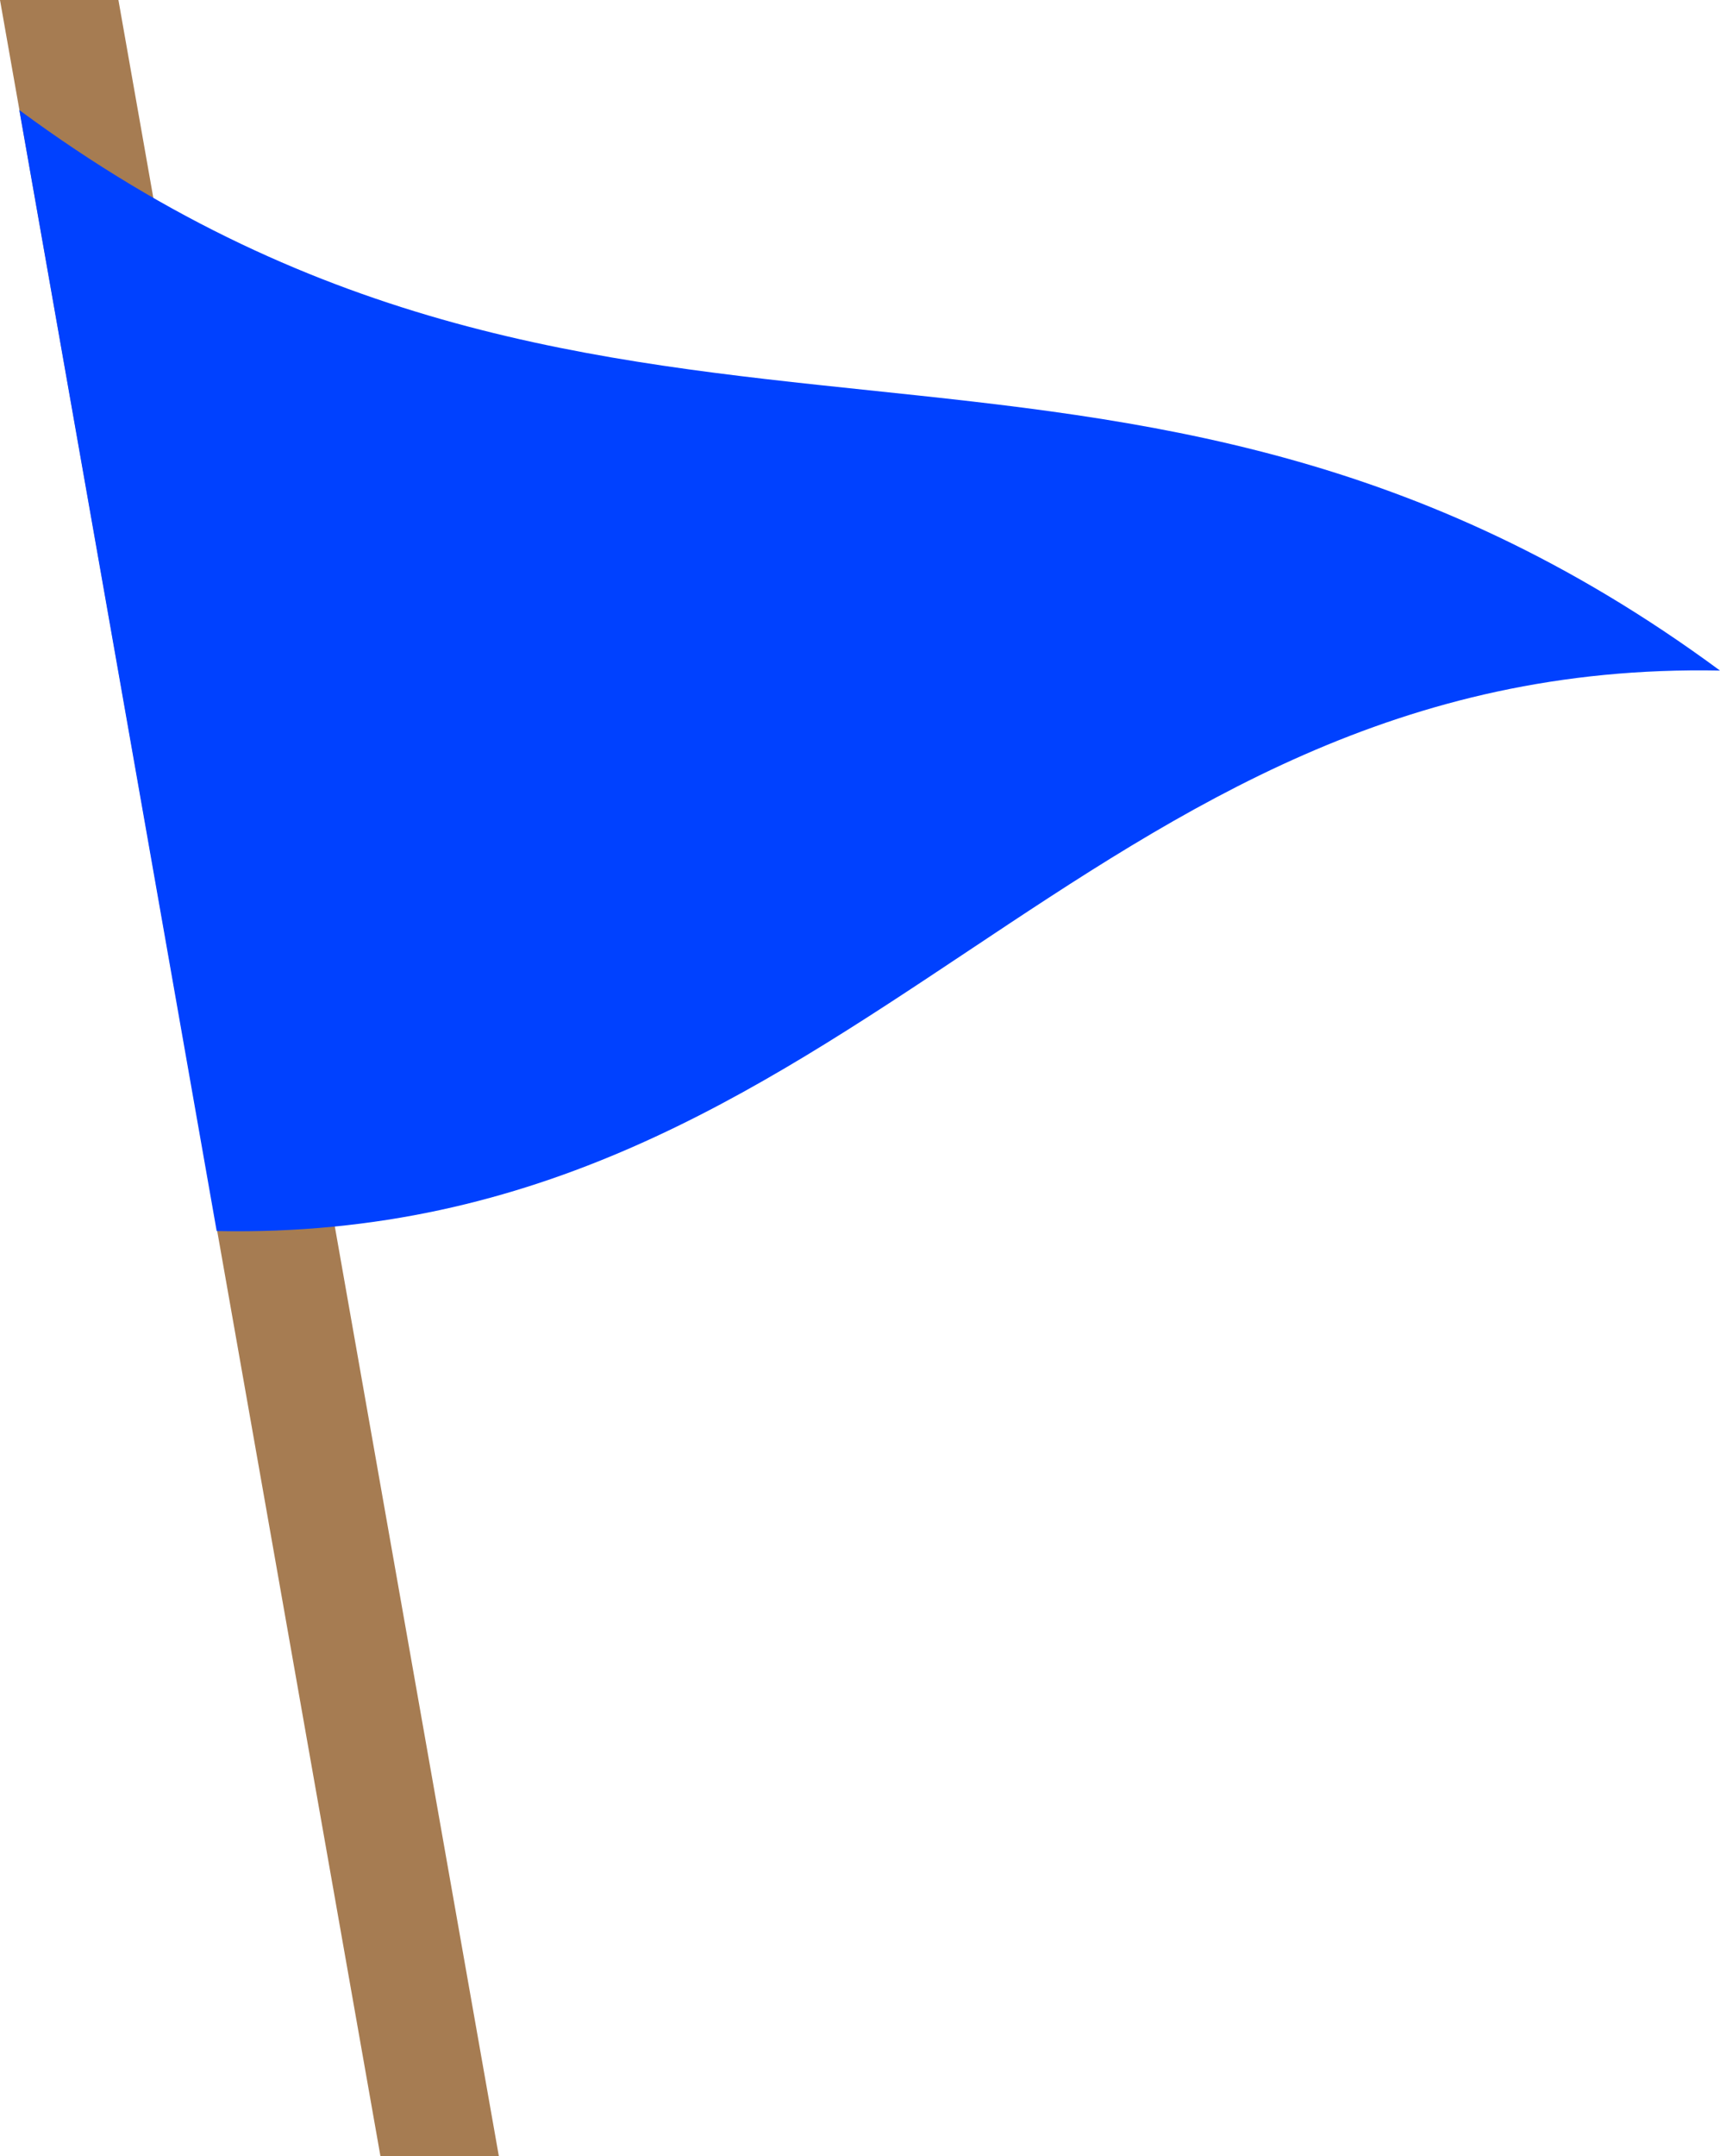 <?xml version="1.0" encoding="UTF-8"?><svg id="_レイヤー_2" xmlns="http://www.w3.org/2000/svg" viewBox="0 0 20.48 25.66"><defs><style>.cls-1{fill:#a67c52;}.cls-1,.cls-2{stroke-width:0px;}.cls-2{fill:#0041ff;}</style></defs><g id="_レイヤー_1-2"><polygon class="cls-1" points="5.94 25.66 4.53 25.66 0 0 1.41 0 5.94 25.66"/><path class="cls-2" d="M2.58,14.65C1.64,9.31,1.17,6.64.23,1.31c7.18,5.3,13.06,1.37,20.25,6.67-7.65-.15-10.25,6.82-17.89,6.67Z"/></g></svg>